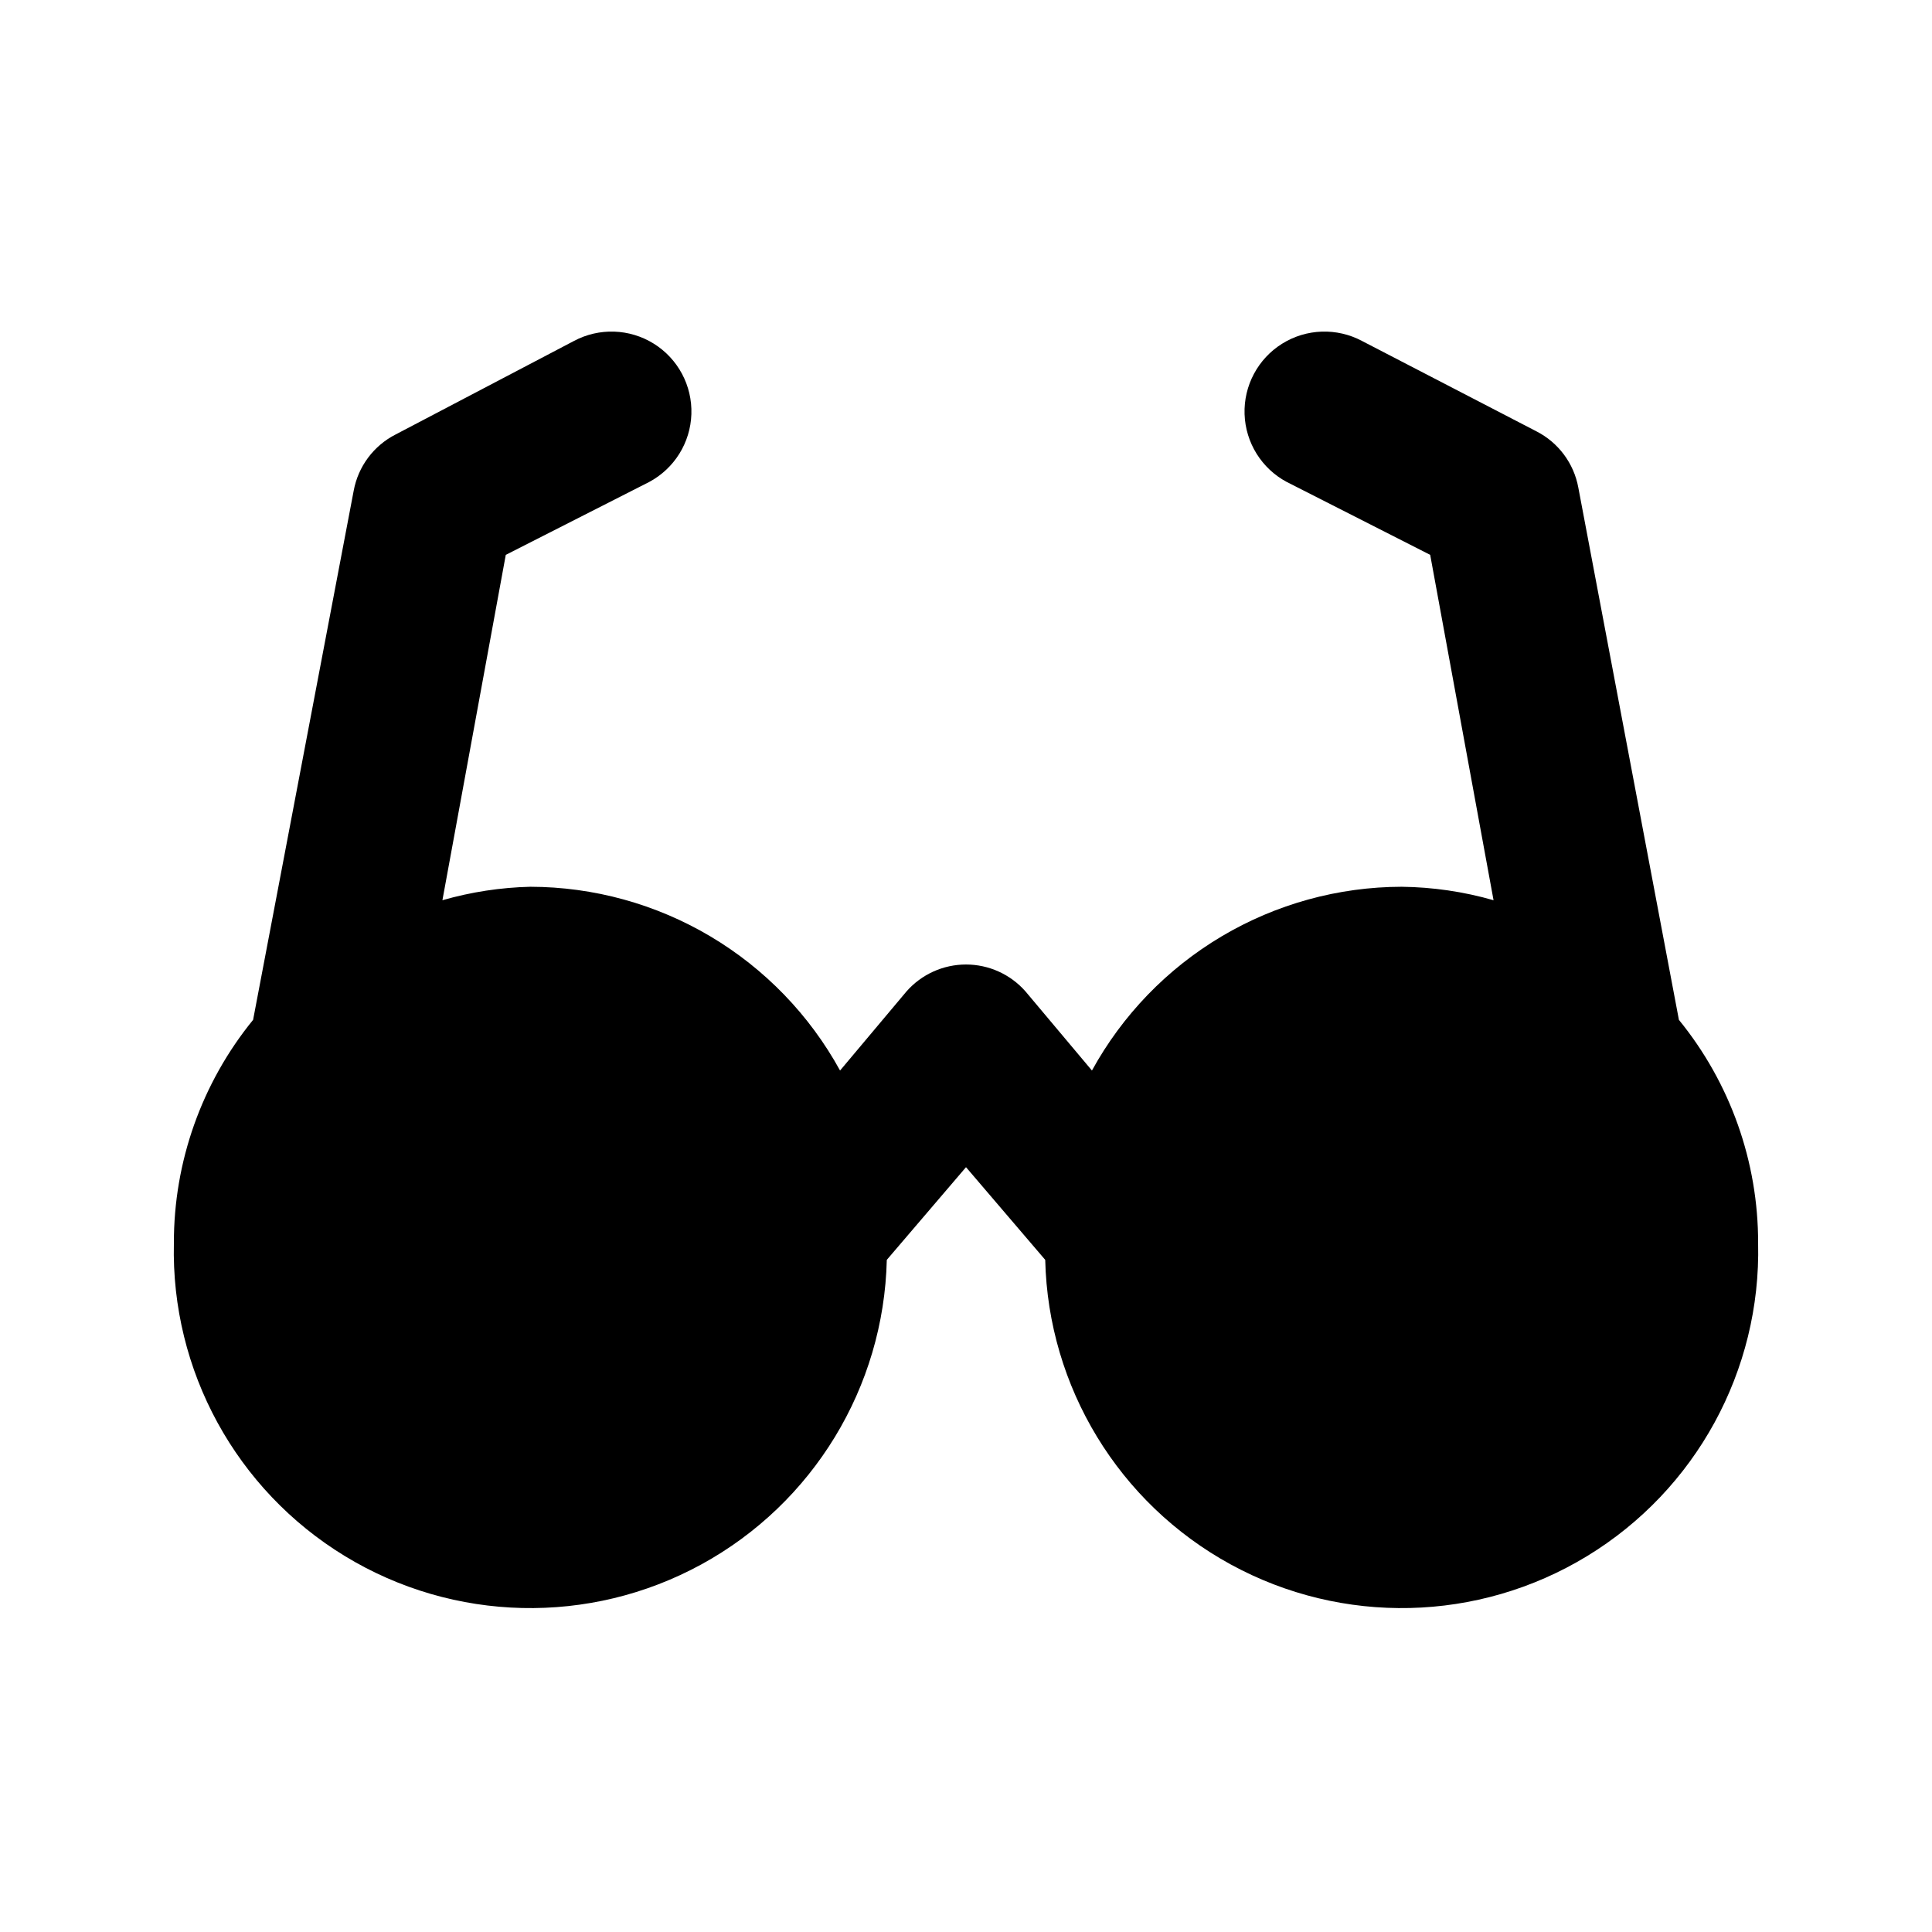 <?xml version="1.0" encoding="UTF-8"?>
<!-- Uploaded to: ICON Repo, www.svgrepo.com, Generator: ICON Repo Mixer Tools -->
<svg fill="#000000" width="800px" height="800px" version="1.1" viewBox="144 144 512 512" xmlns="http://www.w3.org/2000/svg">
 <path d="m609.92 473.47c0.789 33.746-16.488 65.352-45.32 82.91-28.836 17.555-64.844 18.395-94.465 2.203-29.621-16.191-48.355-46.957-49.141-80.707l-20.992-24.562-20.992 24.562c-0.789 33.75-19.52 64.516-49.141 80.707-29.621 16.191-65.633 15.352-94.465-2.203-28.836-17.559-46.113-49.164-45.324-82.91-0.047-21.566 7.371-42.48 20.992-59.199l26.66-140.23c1.184-6.43 5.297-11.941 11.125-14.906l47.23-24.77c6.676-3.562 14.746-3.293 21.168 0.707s10.223 11.121 9.969 18.684c-0.25 7.559-4.519 14.414-11.191 17.977l-37.996 19.312-16.793 91.527v-0.004c7.582-2.18 15.414-3.379 23.301-3.566 16.785 0.031 33.258 4.57 47.691 13.133 14.438 8.566 26.312 20.852 34.387 35.566l17.633-20.992c3.984-4.516 9.719-7.106 15.746-7.106 6.023 0 11.758 2.59 15.742 7.106l17.633 20.992c8.074-14.715 19.949-27 34.387-35.566 14.438-8.562 30.906-13.102 47.691-13.133 8.242 0.094 16.434 1.293 24.352 3.566l-16.793-91.527-37.996-19.312v0.004c-6.676-3.562-10.941-10.418-11.195-17.977-0.25-7.562 3.551-14.684 9.973-18.684s14.492-4.269 21.164-0.707l46.184 23.93c5.828 2.965 9.941 8.477 11.125 14.906l26.66 141.07c13.621 16.719 21.039 37.633 20.992 59.199z"/>
</svg>